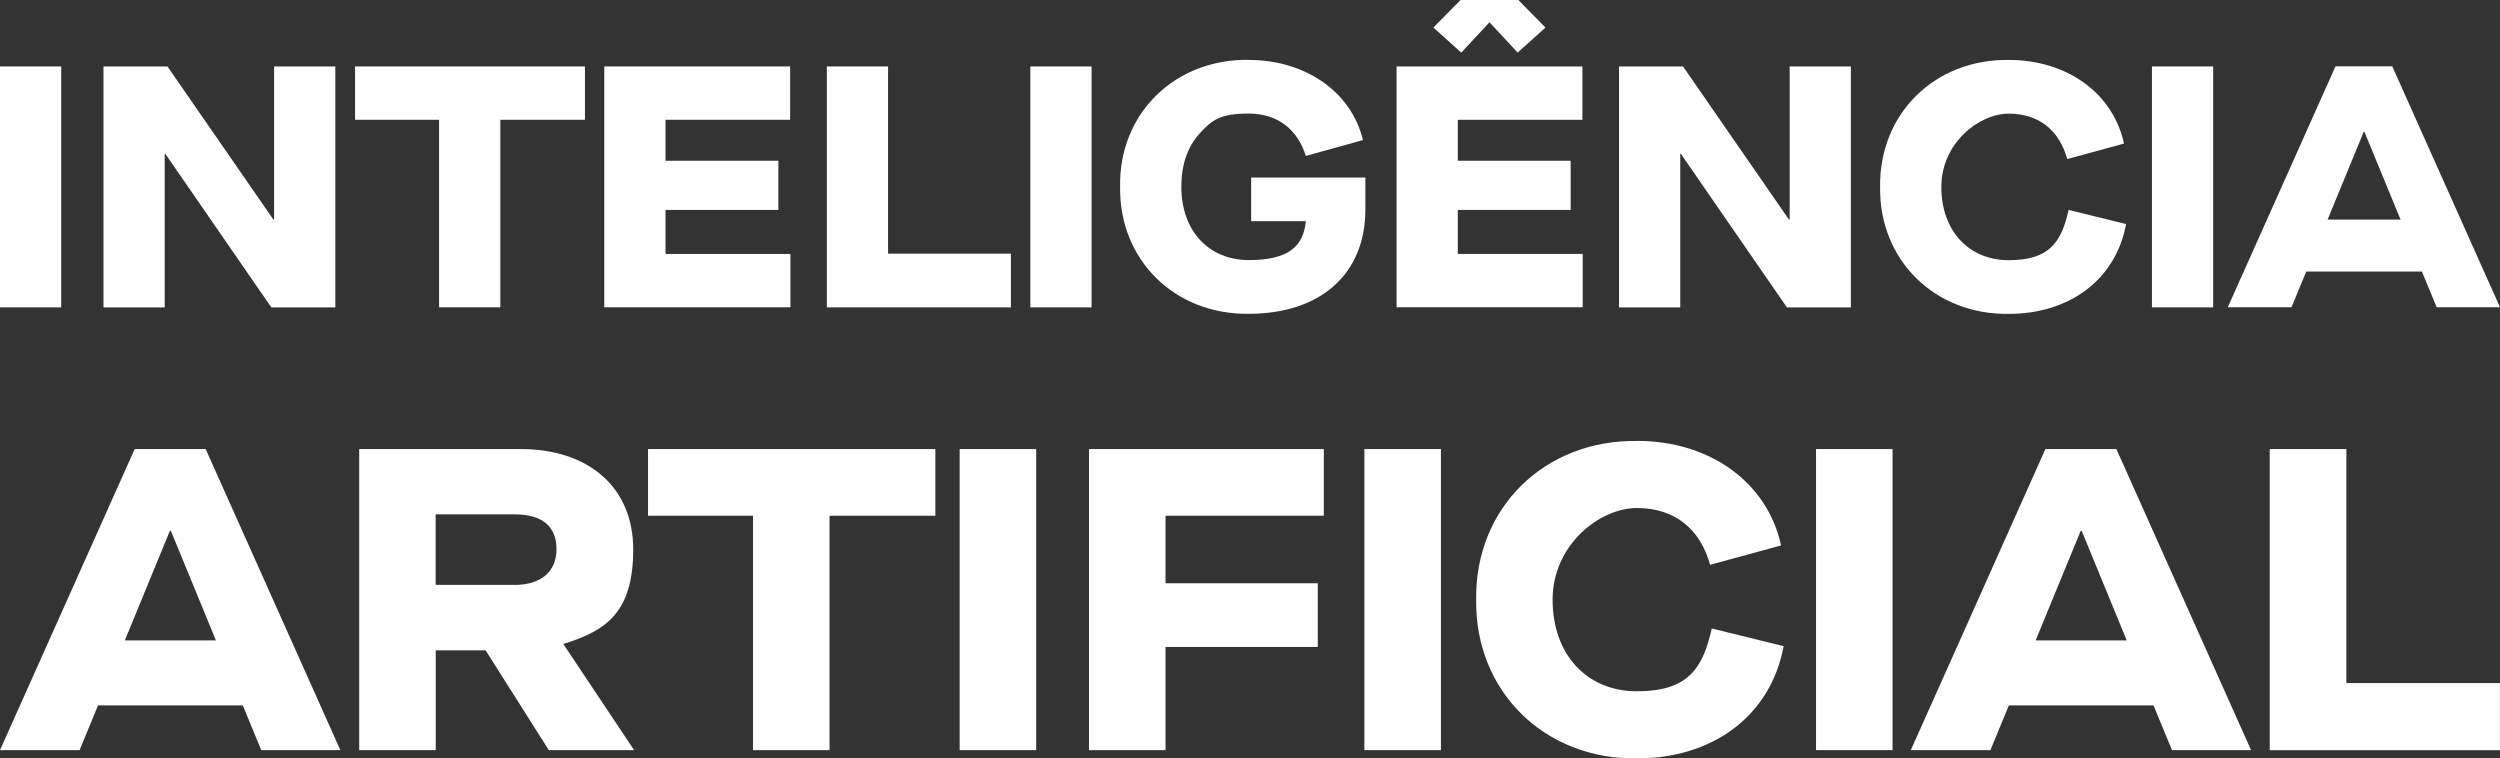 <?xml version="1.0" encoding="UTF-8"?>
<svg xmlns="http://www.w3.org/2000/svg" version="1.1" viewBox="0 0 2531.9 768">
  <rect x="0" y="0" width="2531.9" height="768" fill="#333333" stroke="none"/>
  <defs>
    <style>
      .cls-1 {
        fill: #fff;
      }
    </style>
  </defs>
  <!-- Generator: Adobe Illustrator 28.7.3, SVG Export Plug-In . SVG Version: 1.2.0 Build 164)  -->
  <g>
    <g id="Layer_1">
      <g>
        <g>
          <path class="cls-1" d="M0,67.3h62v244H0V67.3Z"/>
          <path class="cls-1" d="M104.8,67.3h64.8l107.3,155.1h.7V67.3h62v244h-64.8l-107.3-155.4h-.7v155.4h-62V67.3h0Z"/>
          <path class="cls-1" d="M444.6,121.3h-85v-54h232.8v54h-85.7v189.9h-62V121.3h0Z"/>
          <path class="cls-1" d="M612,67.3h188.2v54h-126.2v41.5h114.3v49.8h-114.3v44.6h126.5v54h-188.5V67.3Z"/>
          <path class="cls-1" d="M837.4,67.3h62v189.6h124.4v54.4h-186.4V67.3Z"/>
          <path class="cls-1" d="M1043.5,67.3h62v244h-62V67.3Z"/>
          <path class="cls-1" d="M1264.6,60.7c58.6,0,104.6,33.5,115.7,81.2l-57.8,16c-8.4-26.8-28.6-42.9-57.8-42.9s-37.3,6.6-49.8,20.2c-12.2,13.6-18.5,31.4-18.5,54,0,44.3,27.5,74.2,68.3,74.2s55.4-14.3,57.8-39.4h-55.4v-44.2h115.7v32.4c0,65.2-45.3,105.6-118.1,105.6-74.9,1-131.4-54.4-130.3-128.6-1.4-74.2,55.4-129.6,130.3-128.6Z"/>
          <path class="cls-1" d="M1414.4,67.3h188.2v54h-126.2v41.5h114.3v49.8h-114.3v44.6h126.5v54h-188.5V67.3ZM1537.1,53.3l-28.6-30.7-28.6,30.7-28.2-25.4,27.5-27.9h58.5l27.5,27.9-28.2,25.4Z"/>
          <path class="cls-1" d="M1639.7,67.3h64.8l107.3,155.1h.7V67.3h62v244h-64.8l-107.3-155.4h-.7v155.4h-62V67.3h0Z"/>
          <path class="cls-1" d="M2034.4,60.7c58.9,0,105.6,33.5,116.7,84.7l-57.5,15.7c-8-29.3-28.9-46-59.2-46s-68.3,30-68.3,74.2,27.5,74.2,68.3,74.2,53.3-17.8,60.6-50.9l58.2,14.3c-10.4,56.8-57.9,91-118.8,91-74.9,1-131.4-54.4-130.3-128.6-1-74.2,55.4-129.6,130.3-128.6Z"/>
          <path class="cls-1" d="M2179.4,67.3h62v244h-62V67.3Z"/>
          <path class="cls-1" d="M2452.8,275h-117.1l-15,36.2h-64.5l109.1-244h57.5l109.1,244h-64.1l-15-36.2ZM2431.2,222.4l-36.6-88.9h-.7l-36.6,88.9h73.9Z"/>
        </g>
        <g>
          <path class="cls-1" d="M245.7,714.4H99.3l-18.7,45.3H0l136.4-304.9h71.9l136.4,304.9h-80.1l-18.7-45.3ZM218.7,648.6l-45.7-111.1h-.9l-45.7,111.1h92.4Z"/>
          <path class="cls-1" d="M642,759.7h-86.2l-64-101.1h-50.5v101.1h-77.5v-304.9h163.8c68,0,113.7,38.3,113.7,101.5s-26.6,82.3-70.6,95.8v.4l71.5,107.2ZM520.9,592.4c26.6,0,42.7-13.1,42.7-36.2s-14.4-35.3-42.7-35.3h-79.7v71.4h79.7Z"/>
          <path class="cls-1" d="M762.6,522.3h-106.3v-67.5h291v67.5h-107.2v237.4h-77.5v-237.4Z"/>
          <path class="cls-1" d="M971.9,454.8h77.5v304.9h-77.5v-304.9Z"/>
          <path class="cls-1" d="M1102.9,454.8h237.8v67.5h-160.3v68.4h154.2v64.5h-154.2v104.5h-77.5v-304.9h0Z"/>
          <path class="cls-1" d="M1381.8,454.8h77.5v304.9h-77.5v-304.9Z"/>
          <path class="cls-1" d="M1657.9,446.5c73.6,0,132,41.8,145.9,105.9l-71.9,19.6c-10-36.6-36.2-57.5-74.1-57.5s-85.4,37.5-85.4,92.8,34.4,92.8,85.4,92.8,66.6-22.2,75.8-63.6l72.8,17.9c-13.1,71-72.3,113.7-148.5,113.7-93.7,1.3-164.2-68-162.9-160.8-1.3-92.8,69.2-162,162.9-160.7Z"/>
          <path class="cls-1" d="M1839.2,454.8h77.5v304.9h-77.5v-304.9Z"/>
          <path class="cls-1" d="M2180.9,714.4h-146.4l-18.7,45.3h-80.6l136.3-304.9h71.9l136.4,304.9h-80.1l-18.7-45.3ZM2153.9,648.6l-45.7-111.1h-.9l-45.7,111.1h92.3Z"/>
          <path class="cls-1" d="M2298.8,454.8h77.5v237h155.5v68h-233.1v-304.9Z"/>
        </g>
      </g>
    </g>
  </g>
</svg>